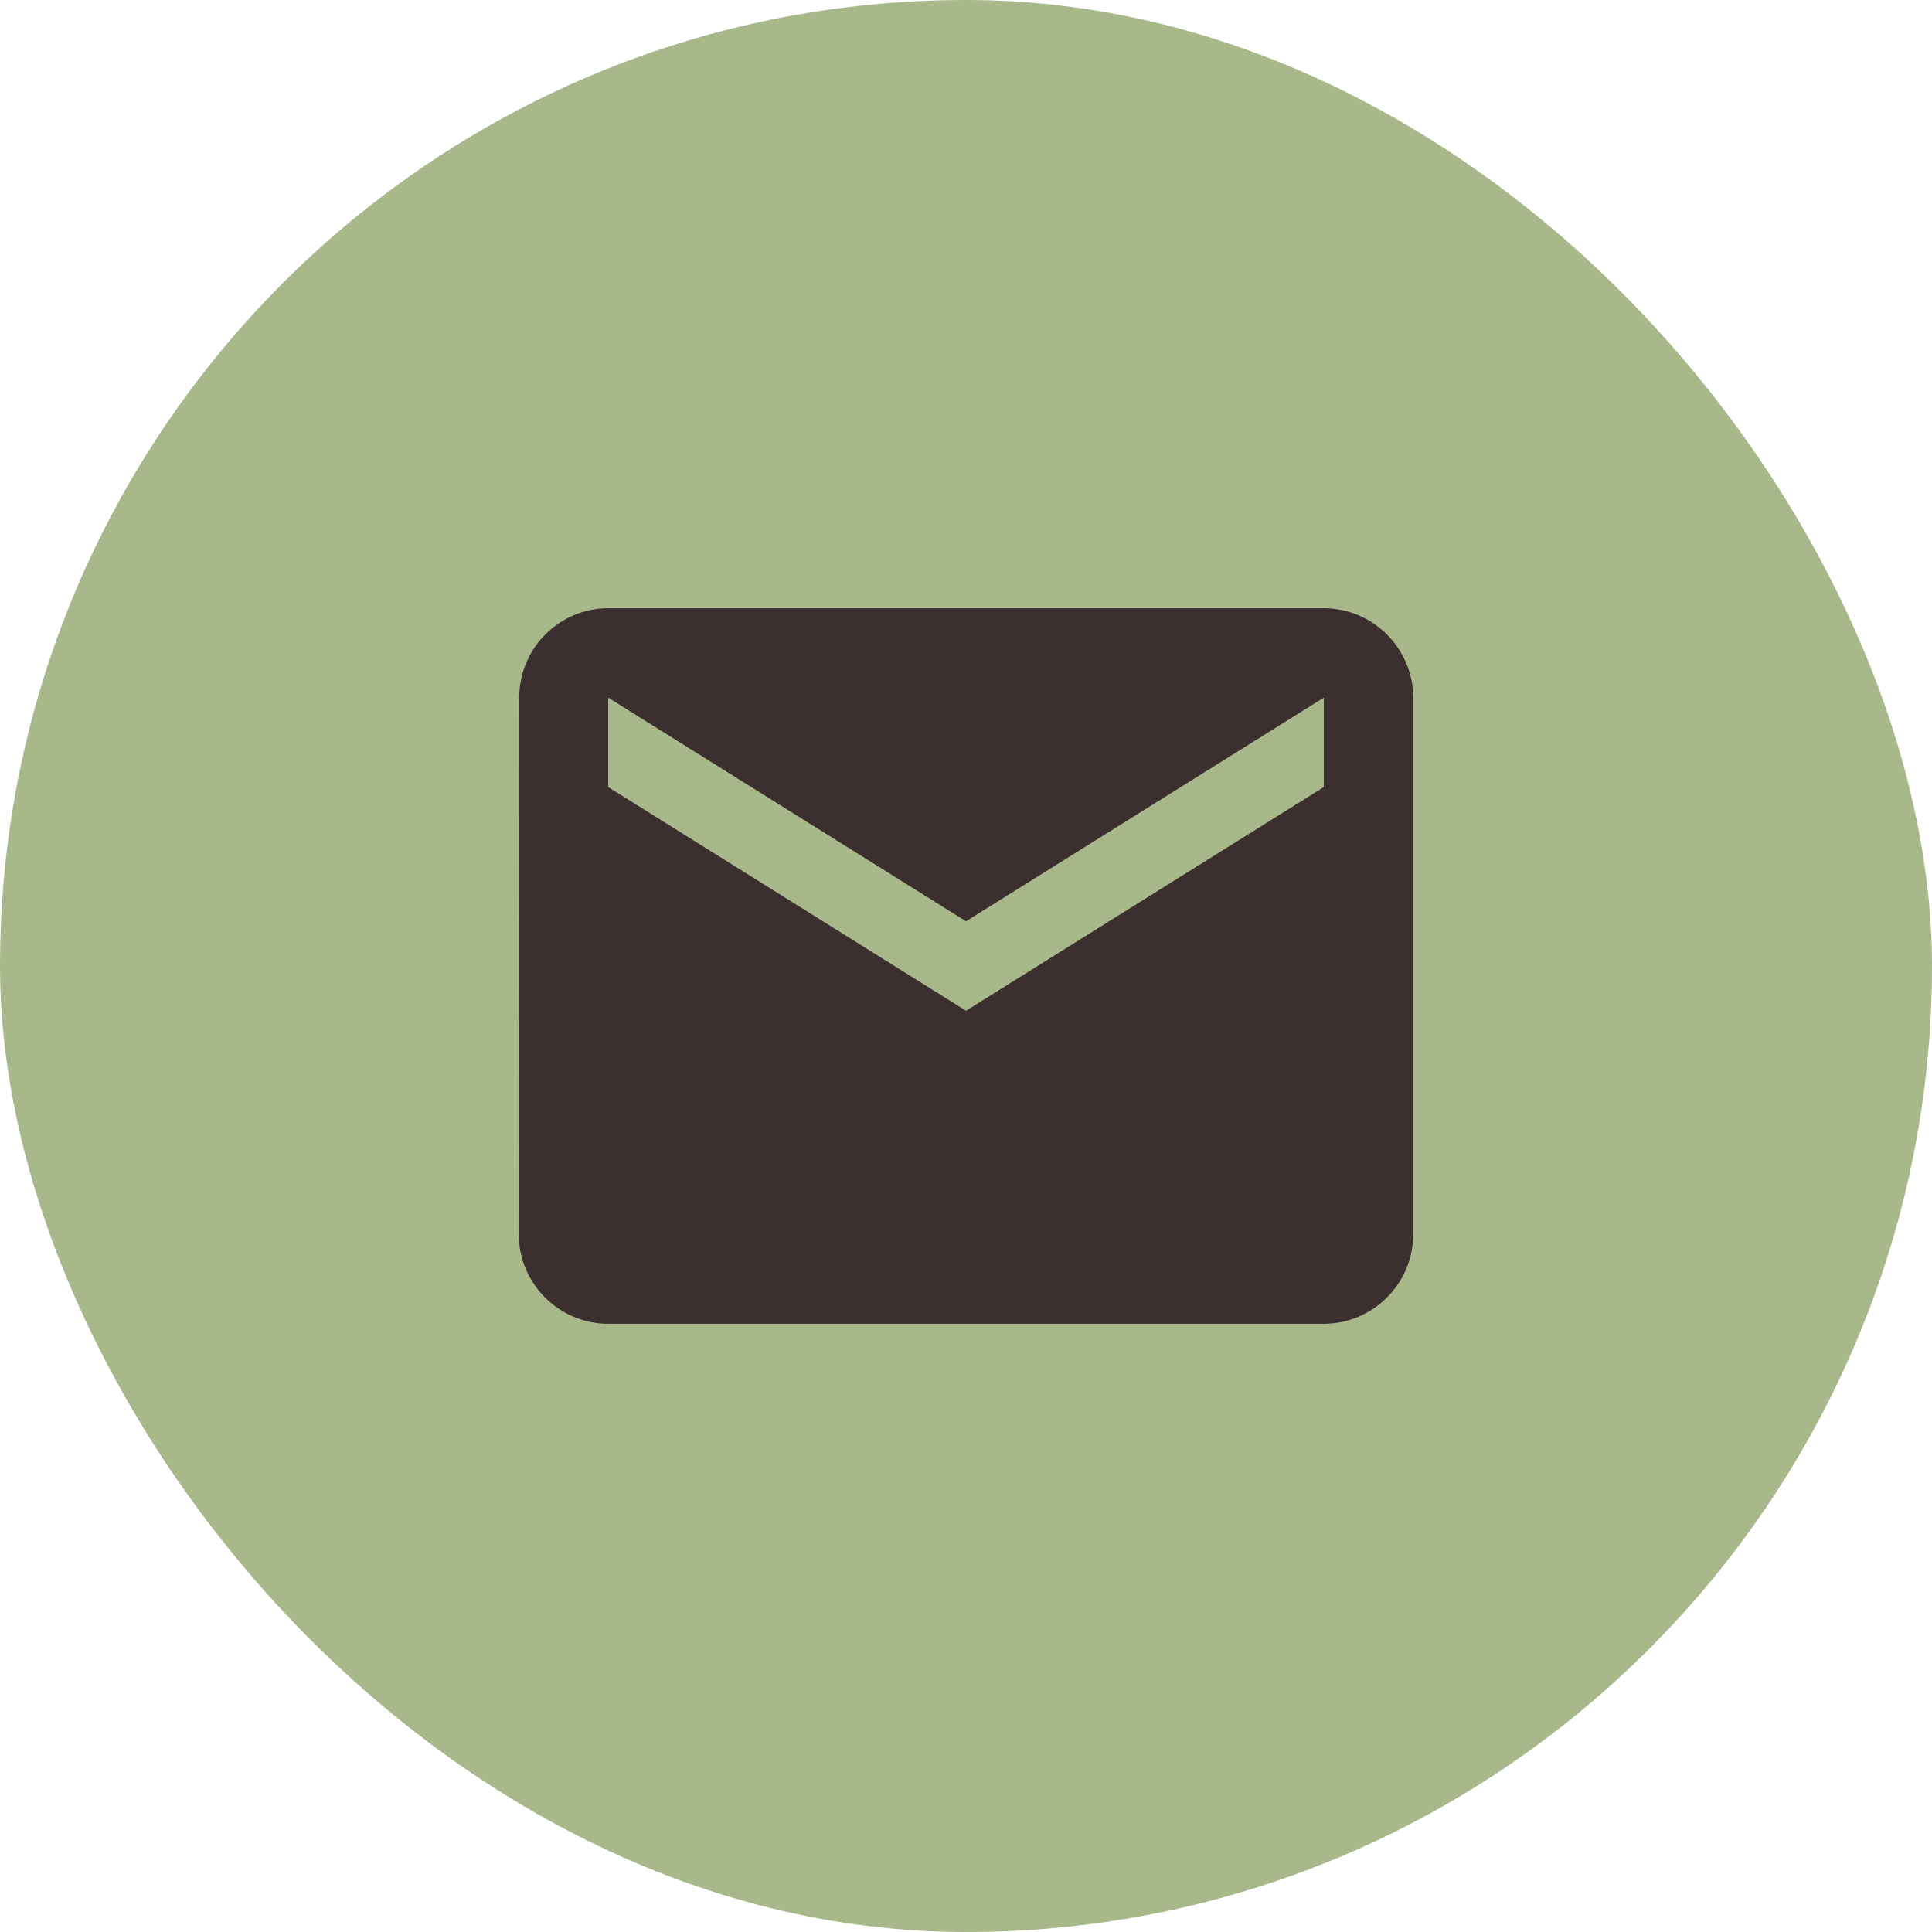 <svg xmlns="http://www.w3.org/2000/svg" width="108" height="108" viewBox="0 0 108 108" fill="none"><rect width="108" height="108" rx="54" fill="#A8B88A"></rect><g clip-path="url(#clip0_35_700)"><path d="M74 34H34C31.25 34 29.025 36.25 29.025 39L29 69C29 71.75 31.25 74 34 74H74C76.75 74 79 71.75 79 69V39C79 36.25 76.75 34 74 34ZM74 44L54 56.5L34 44V39L54 51.5L74 39V44Z" fill="#3B2F2F"></path></g><defs><clipPath id="clip0_35_700"><rect width="60" height="60" fill="white" transform="translate(24 24)"></rect></clipPath></defs></svg>